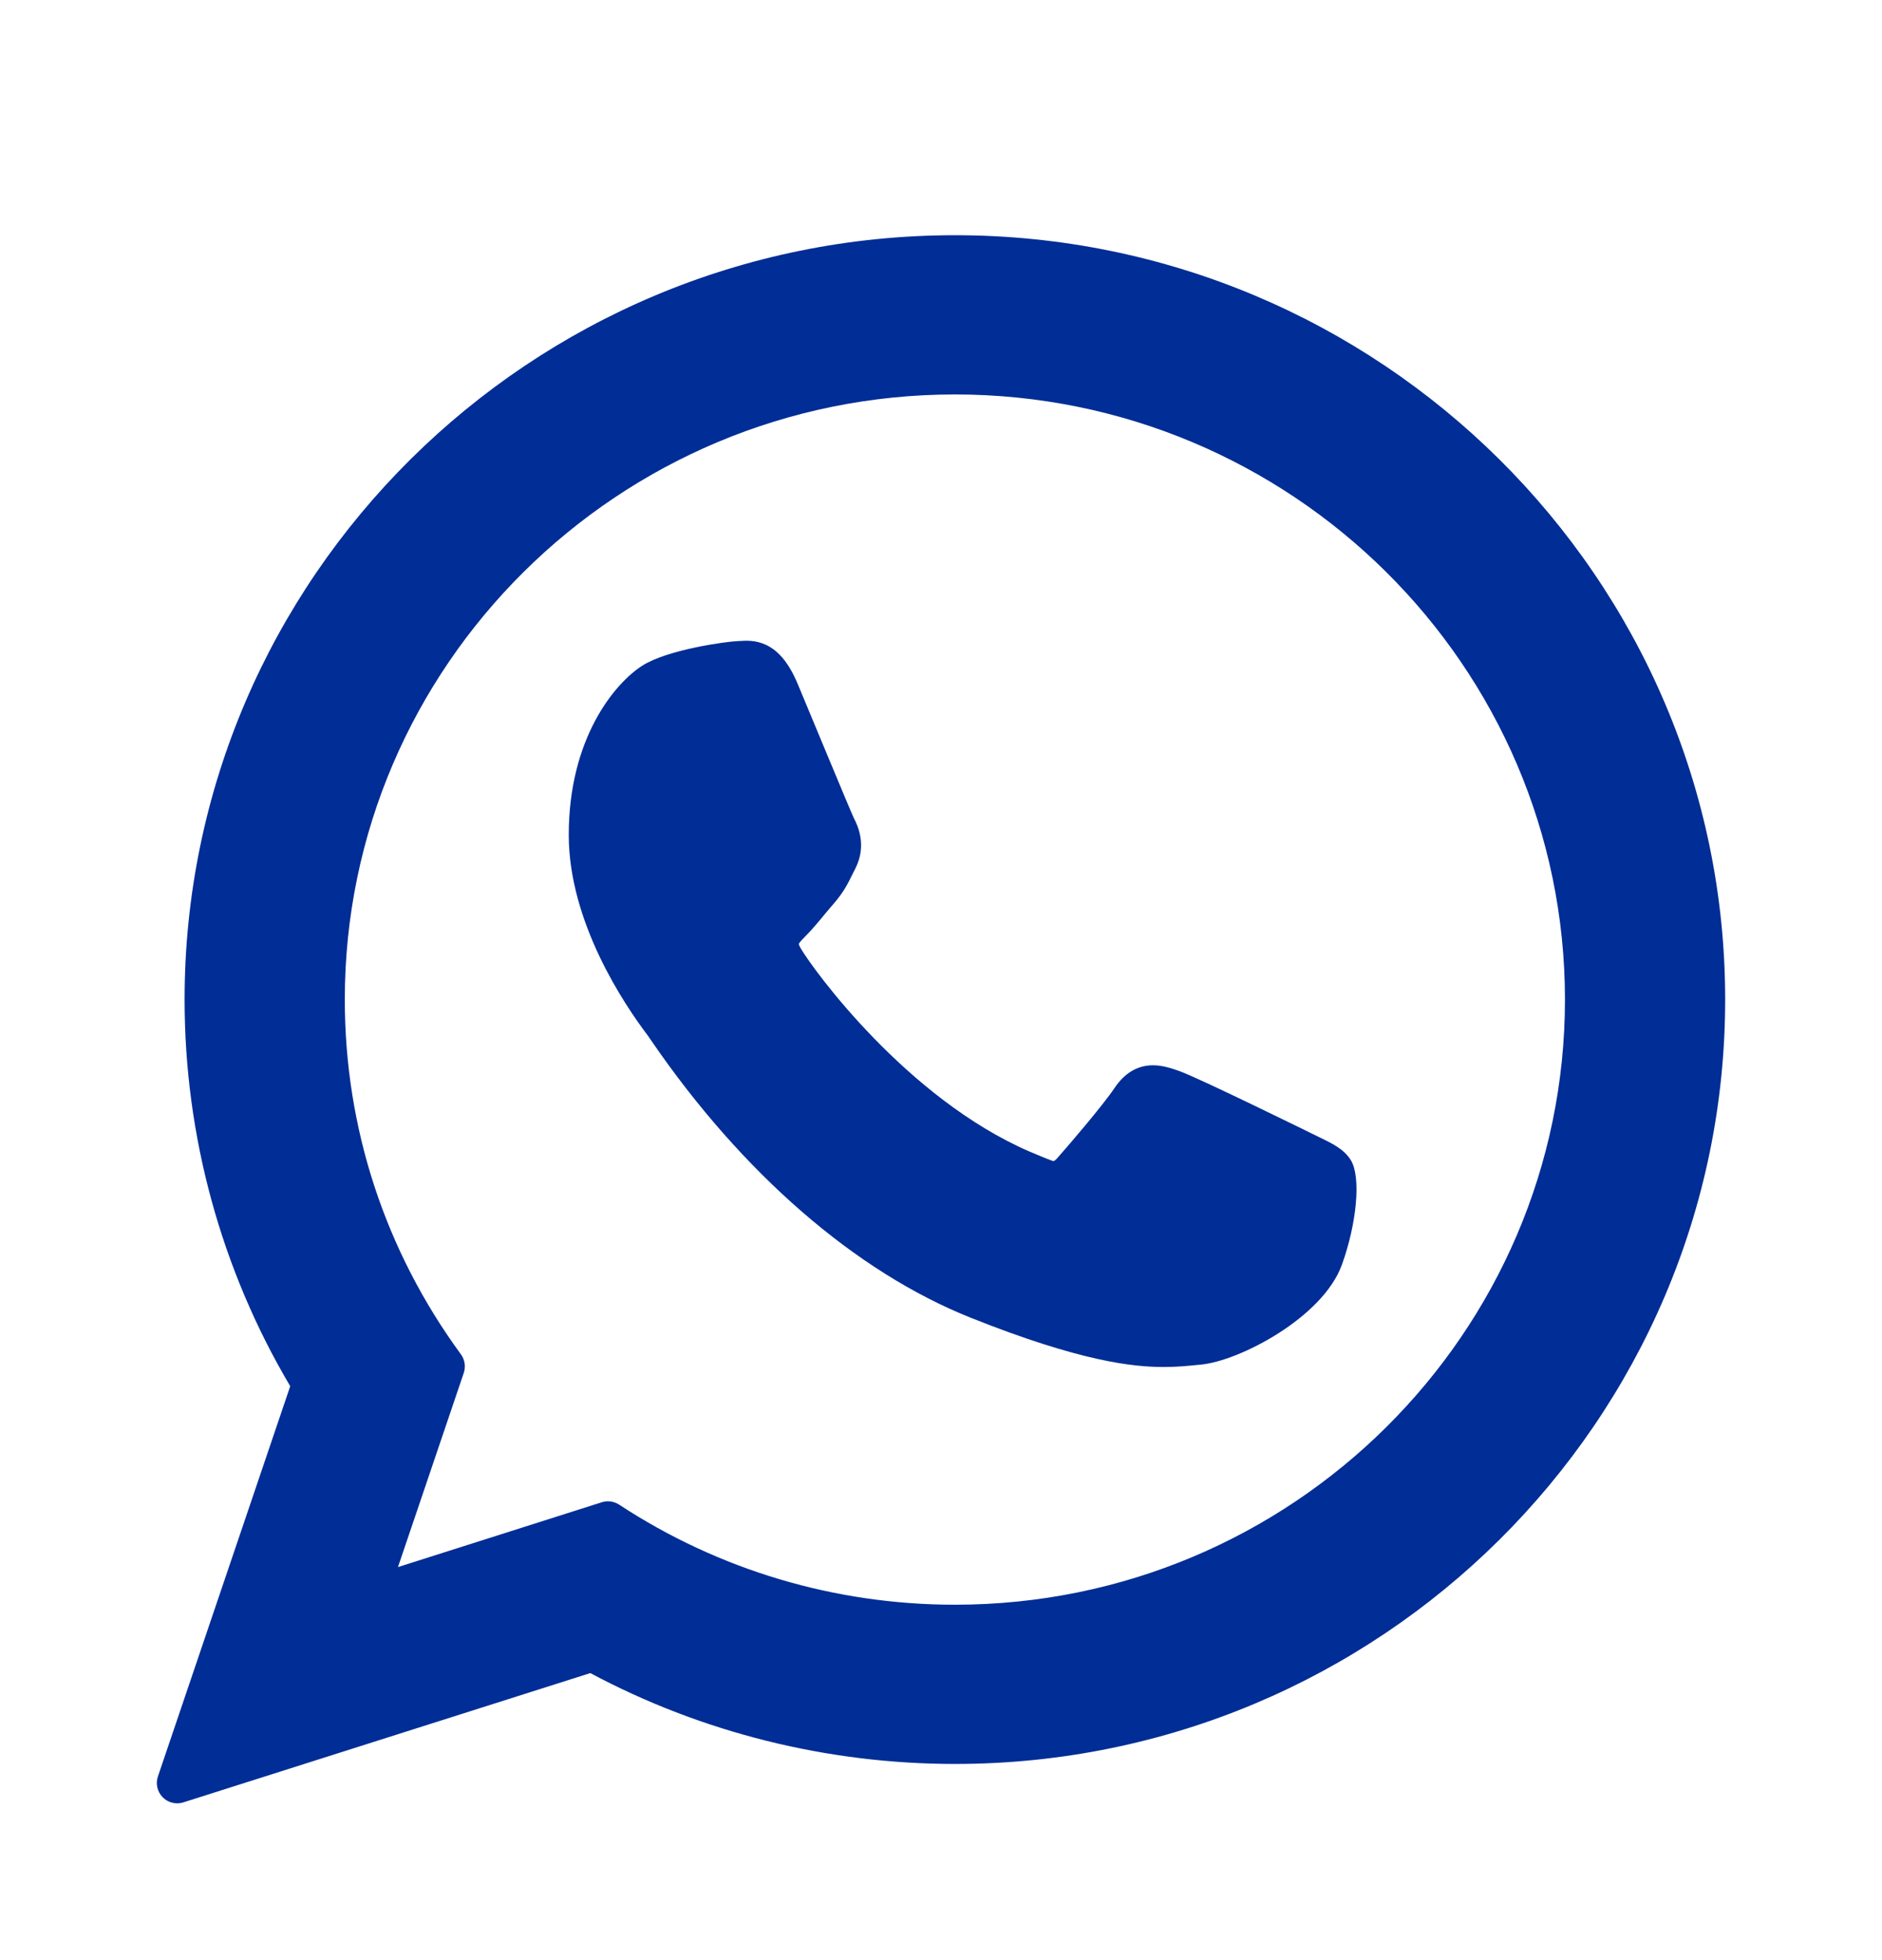 <?xml version="1.0" encoding="UTF-8"?> <svg xmlns="http://www.w3.org/2000/svg" width="24" height="25" viewBox="0 0 24 25" fill="none"><path d="M16.799 14.492C16.76 14.473 15.302 13.755 15.043 13.662C14.937 13.624 14.824 13.587 14.703 13.587C14.507 13.587 14.341 13.685 14.212 13.878C14.067 14.095 13.626 14.61 13.489 14.764C13.472 14.784 13.447 14.809 13.433 14.809C13.42 14.809 13.194 14.716 13.126 14.686C11.562 14.007 10.374 12.373 10.212 12.097C10.188 12.057 10.188 12.04 10.187 12.04C10.193 12.019 10.246 11.966 10.273 11.939C10.352 11.86 10.438 11.757 10.521 11.656C10.561 11.609 10.6 11.561 10.639 11.517C10.76 11.376 10.814 11.267 10.876 11.14L10.909 11.075C11.061 10.773 10.931 10.517 10.889 10.435C10.854 10.366 10.239 8.88 10.173 8.724C10.016 8.347 9.808 8.172 9.519 8.172C9.492 8.172 9.519 8.172 9.406 8.177C9.269 8.182 8.524 8.281 8.194 8.488C7.844 8.709 7.253 9.412 7.253 10.648C7.253 11.76 7.959 12.81 8.262 13.209C8.269 13.219 8.283 13.24 8.303 13.269C9.464 14.964 10.91 16.22 12.377 16.806C13.789 17.37 14.458 17.435 14.838 17.435H14.838C14.998 17.435 15.126 17.423 15.238 17.412L15.31 17.405C15.798 17.362 16.87 16.806 17.113 16.129C17.305 15.595 17.356 15.012 17.228 14.8C17.141 14.656 16.99 14.584 16.799 14.492Z" fill="#002D96"></path><path d="M12.178 3C6.761 3 2.354 7.374 2.354 12.749C2.354 14.488 2.819 16.19 3.701 17.68L2.014 22.657C1.982 22.75 2.006 22.852 2.074 22.922C2.124 22.973 2.191 23 2.26 23C2.286 23 2.313 22.996 2.338 22.988L7.528 21.339C8.948 22.098 10.553 22.498 12.178 22.498C17.594 22.498 22 18.125 22 12.749C22 7.374 17.594 3 12.178 3ZM12.178 20.467C10.649 20.467 9.169 20.026 7.896 19.191C7.853 19.163 7.803 19.148 7.753 19.148C7.727 19.148 7.701 19.152 7.675 19.16L5.075 19.987L5.914 17.511C5.941 17.431 5.928 17.342 5.878 17.274C4.909 15.95 4.397 14.385 4.397 12.749C4.397 8.494 7.887 5.031 12.178 5.031C16.467 5.031 19.957 8.494 19.957 12.749C19.957 17.005 16.468 20.467 12.178 20.467Z" fill="#002D96"></path></svg> 